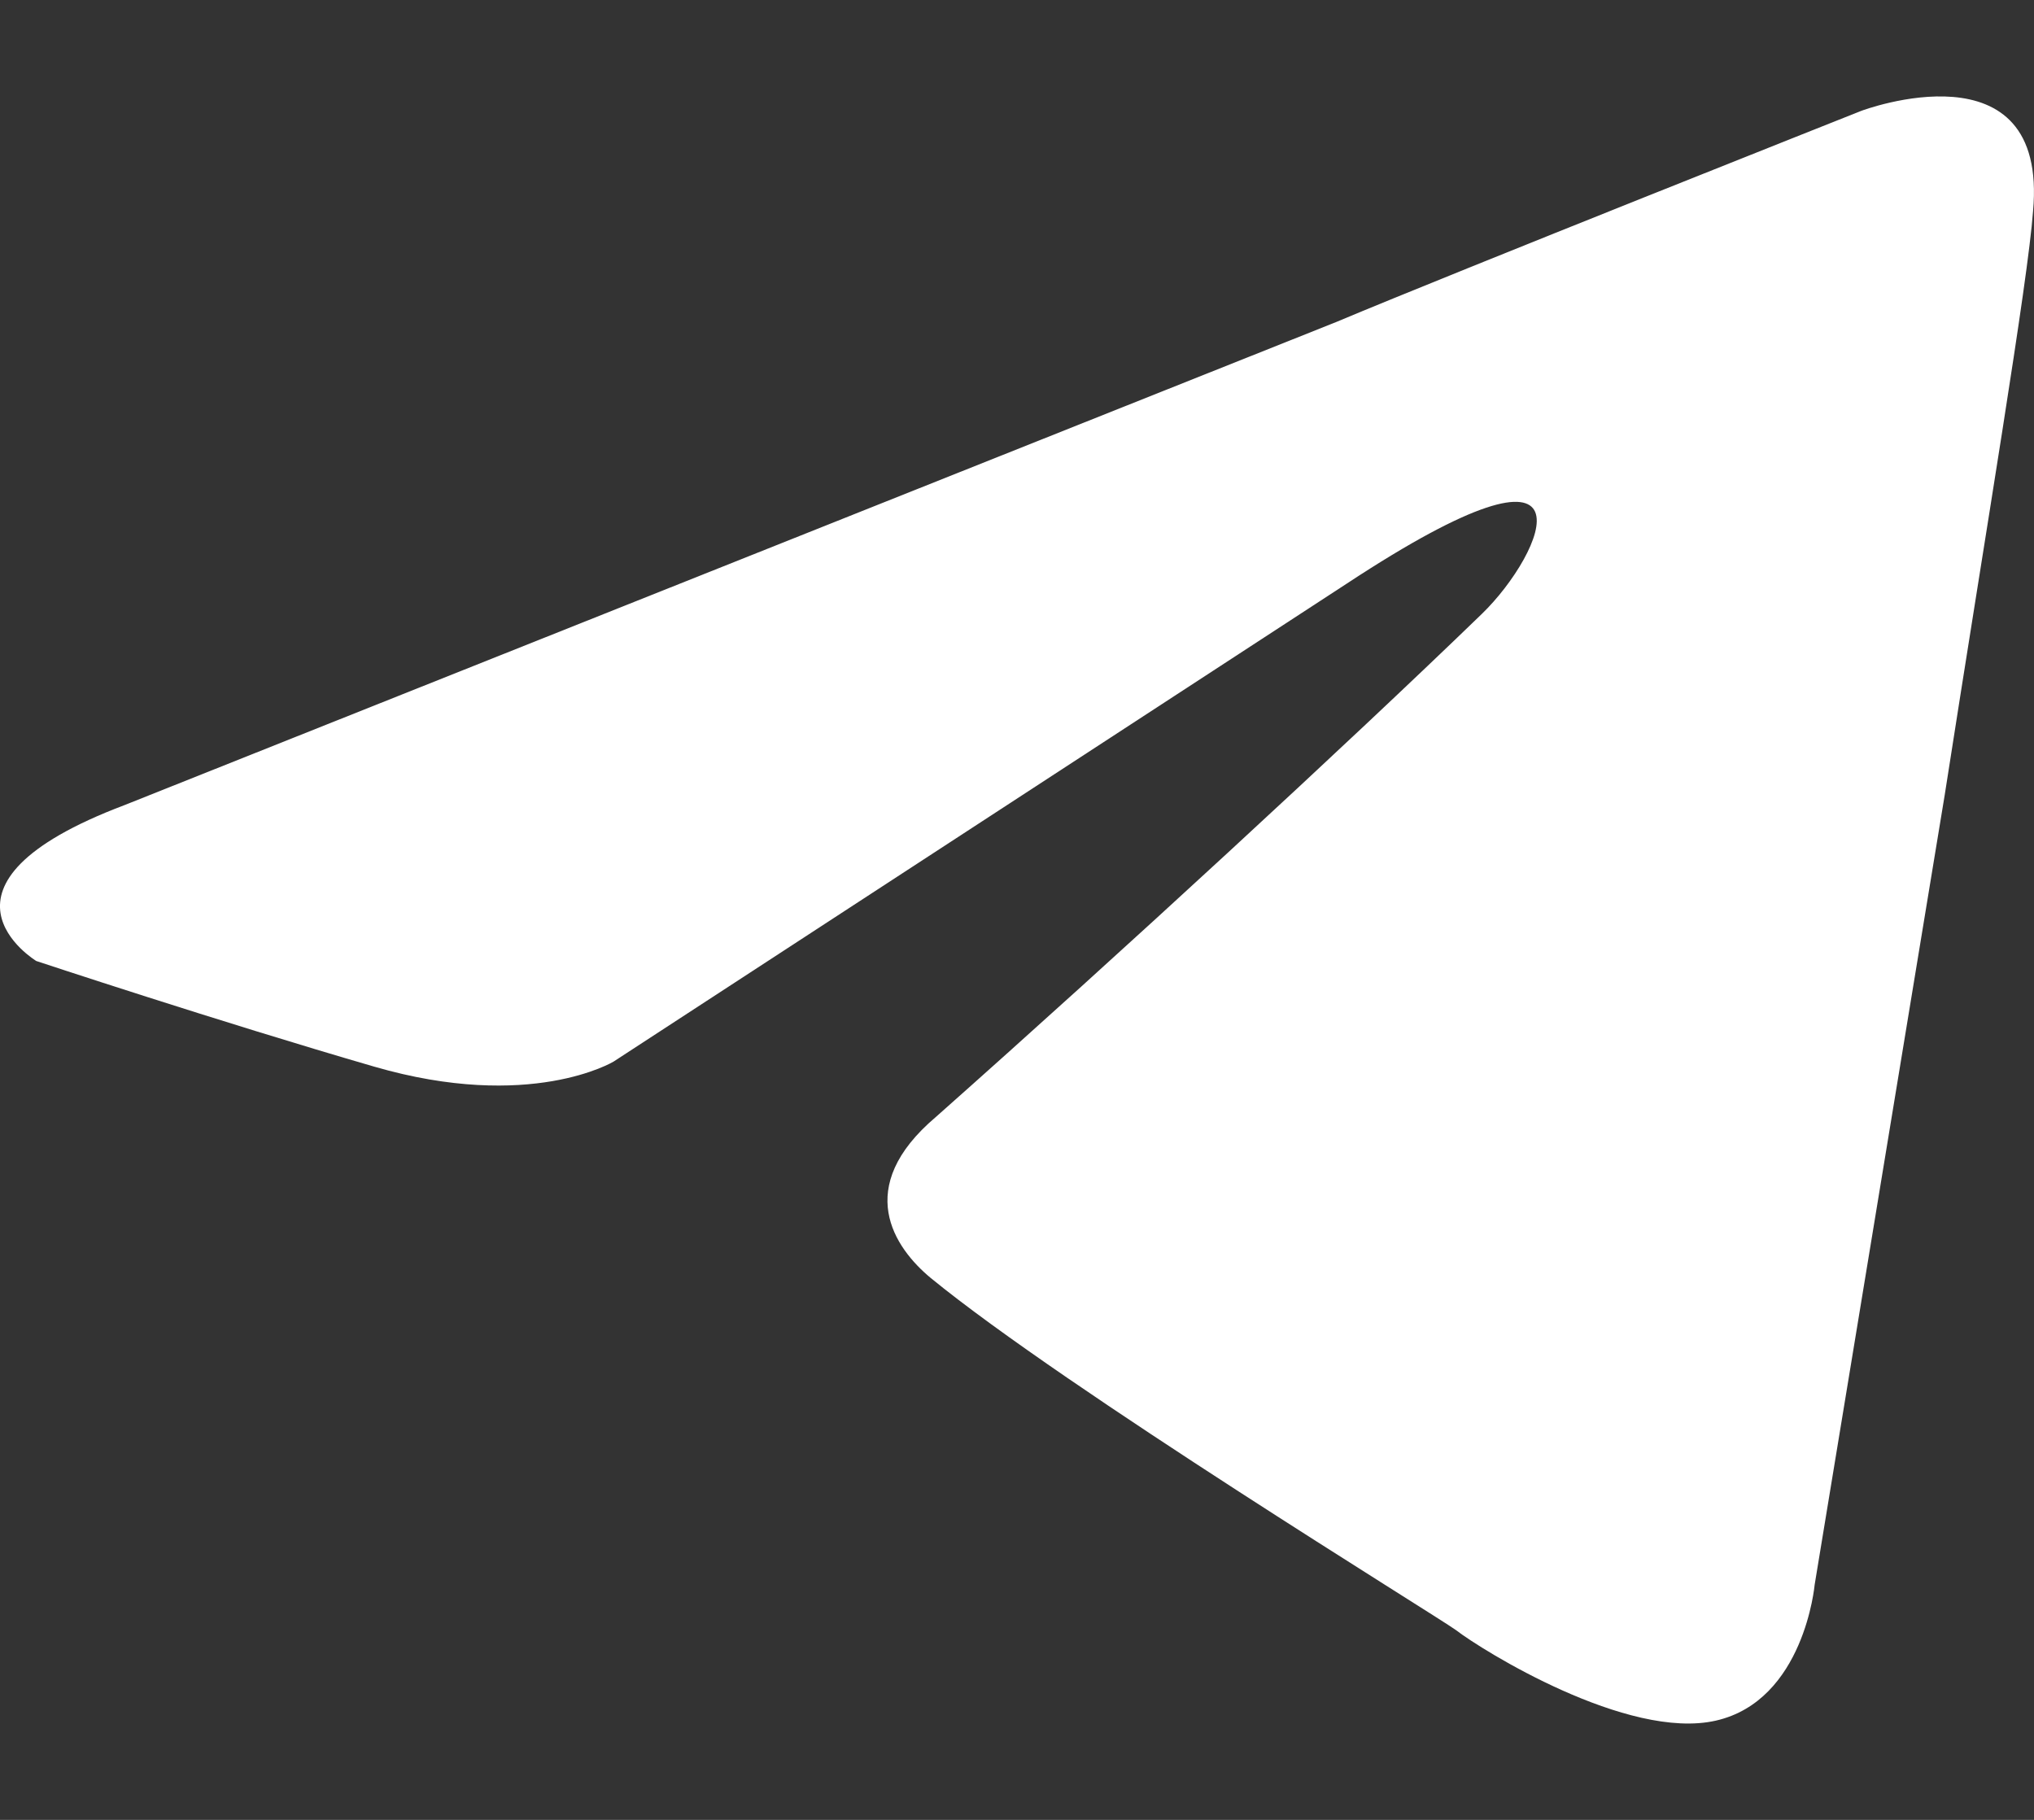 <svg width="19" height="17" viewBox="0 0 19 17" fill="none" xmlns="http://www.w3.org/2000/svg">
<rect x="0" y="0" width="19" height="17" fill="#333333" stroke="none"/>
<path id="Vector" d="M1.165 7.52L12.482 3.008C13.6 2.538 17.388 1.035 17.388 1.035C17.388 1.035 19.137 0.377 18.991 1.974C18.943 2.632 18.554 4.935 18.166 7.426L16.951 14.804C16.951 14.804 16.854 15.885 16.028 16.073C15.203 16.261 13.843 15.415 13.6 15.227C13.405 15.086 9.957 12.972 8.694 11.938C8.354 11.656 7.965 11.092 8.742 10.434C10.491 8.883 12.58 6.956 13.843 5.734C14.425 5.17 15.008 3.854 12.58 5.452L5.731 9.917C5.731 9.917 4.954 10.387 3.496 9.964C2.039 9.541 0.339 8.977 0.339 8.977C0.339 8.977 -0.827 8.272 1.165 7.52Z" fill="white"/>
</svg>
